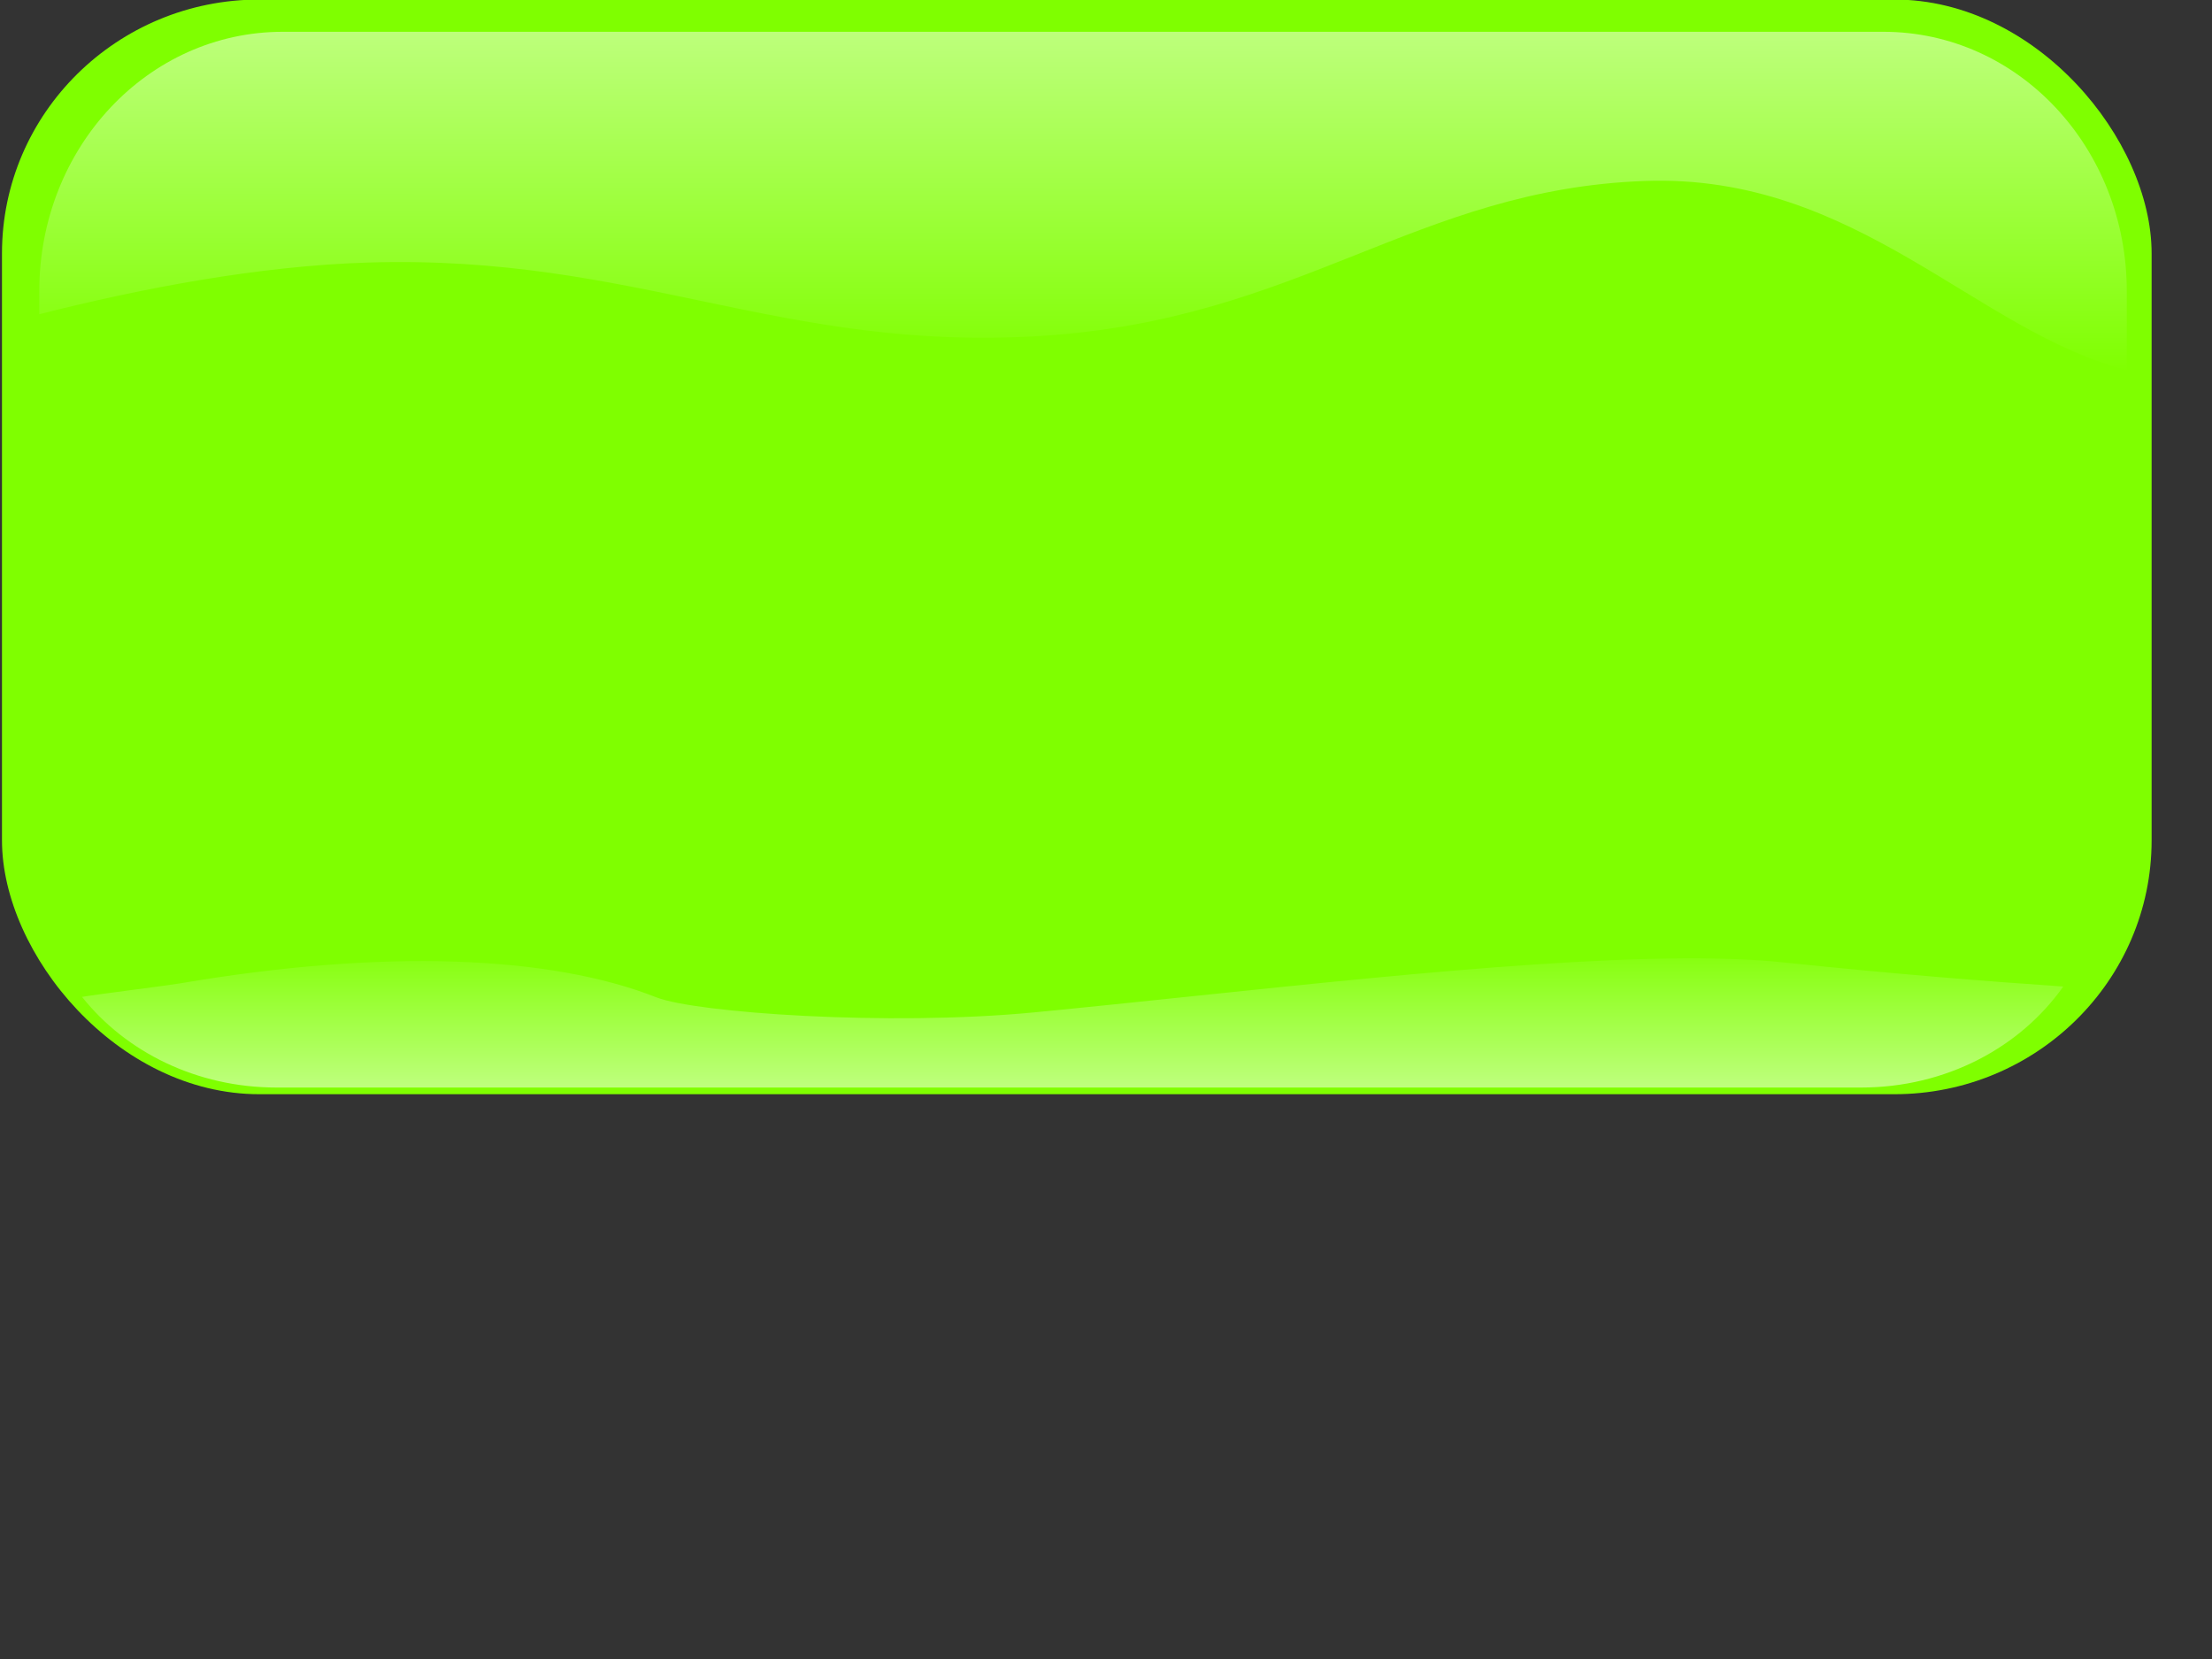 <?xml version="1.0"?><svg width="640" height="480" xmlns="http://www.w3.org/2000/svg" xmlns:xlink="http://www.w3.org/1999/xlink">
 <rect width="100%" height="100%" fill="#333333" stroke="none"/>
 <title>blue DELETE RECTANGLE BUTTON</title>
 <defs>
  <linearGradient id="linearGradient3860">
   <stop offset="0" id="stop3862" stop-color="#ffffff"/>
   <stop offset="1" id="stop3864" stop-opacity="0" stop-color="#fffffe"/>
  </linearGradient>
  <linearGradient xlink:href="#linearGradient3860" id="linearGradient3866" x1="0.476" y1="1.021" x2="0.476" y2="-0.068"/>
  <linearGradient xlink:href="#linearGradient3860" id="linearGradient3872" x1="0.464" y1="-0.033" x2="0.462" y2="1.003"/>
 </defs>
 <g>
  <title>Layer 1</title>
  <rect fill="none" stroke-width="null" stroke-dasharray="null" stroke-linejoin="null" stroke-linecap="null" x="0" y="-1" width="625" height="318" id="svg_1"/>
  <use x="-3.952" y="-4.722" xlink:href="#rect3069" id="use3846" width="1" height="1" fill="#7fff00" transform="matrix(0.994,0,0,0.981,4.003,4.009) "/>
  <g id="layer1" display="none">
   <rect id="rect3069" width="625.714" height="322.857" x="0.5" y="0.5" ry="74.893"/>
  </g>
  <g id="layer4" display="inline" opacity="0.5">
   <path d="m81.826,9.198c-39.019,0 -70.459,33.481 -70.459,75.077l0,6.64c29.14,-7.4 63.291,-13.985 95.199,-14.957c77.431,-2.359 119.458,25.948 194.676,21.231c75.218,-4.717 108.391,-42.476 174.76,-44.834c61.232,-2.176 96.089,43.846 139.342,54.684l0,-22.764c0,-41.596 -31.405,-75.077 -70.424,-75.077l-463.094,0l0,0l0,0l0,0l0,0l0,0z" id="path3870" fill="url(#linearGradient3872)"/>
   <path d="m487.137,277.287c-52.031,0.277 -128.394,9.908 -188.138,15.641c-42.076,4.038 -97.809,0.088 -109.093,-4.369c-30.66,-12.11 -78.818,-14.11 -137.947,-4.018c-3.582,0.611 -24.685,3.241 -28.224,3.892c12.665,15.926 33.139,26.225 56.299,26.225l458.423,0c24.576,0 46.092,-11.612 58.501,-29.222c-22.682,-1.549 -50.388,-3.767 -80.723,-6.962c-8.383,-0.883 -18.208,-1.244 -29.098,-1.186z" id="use3852" fill="url(#linearGradient3866)"/>
  </g>
 </g>
</svg>